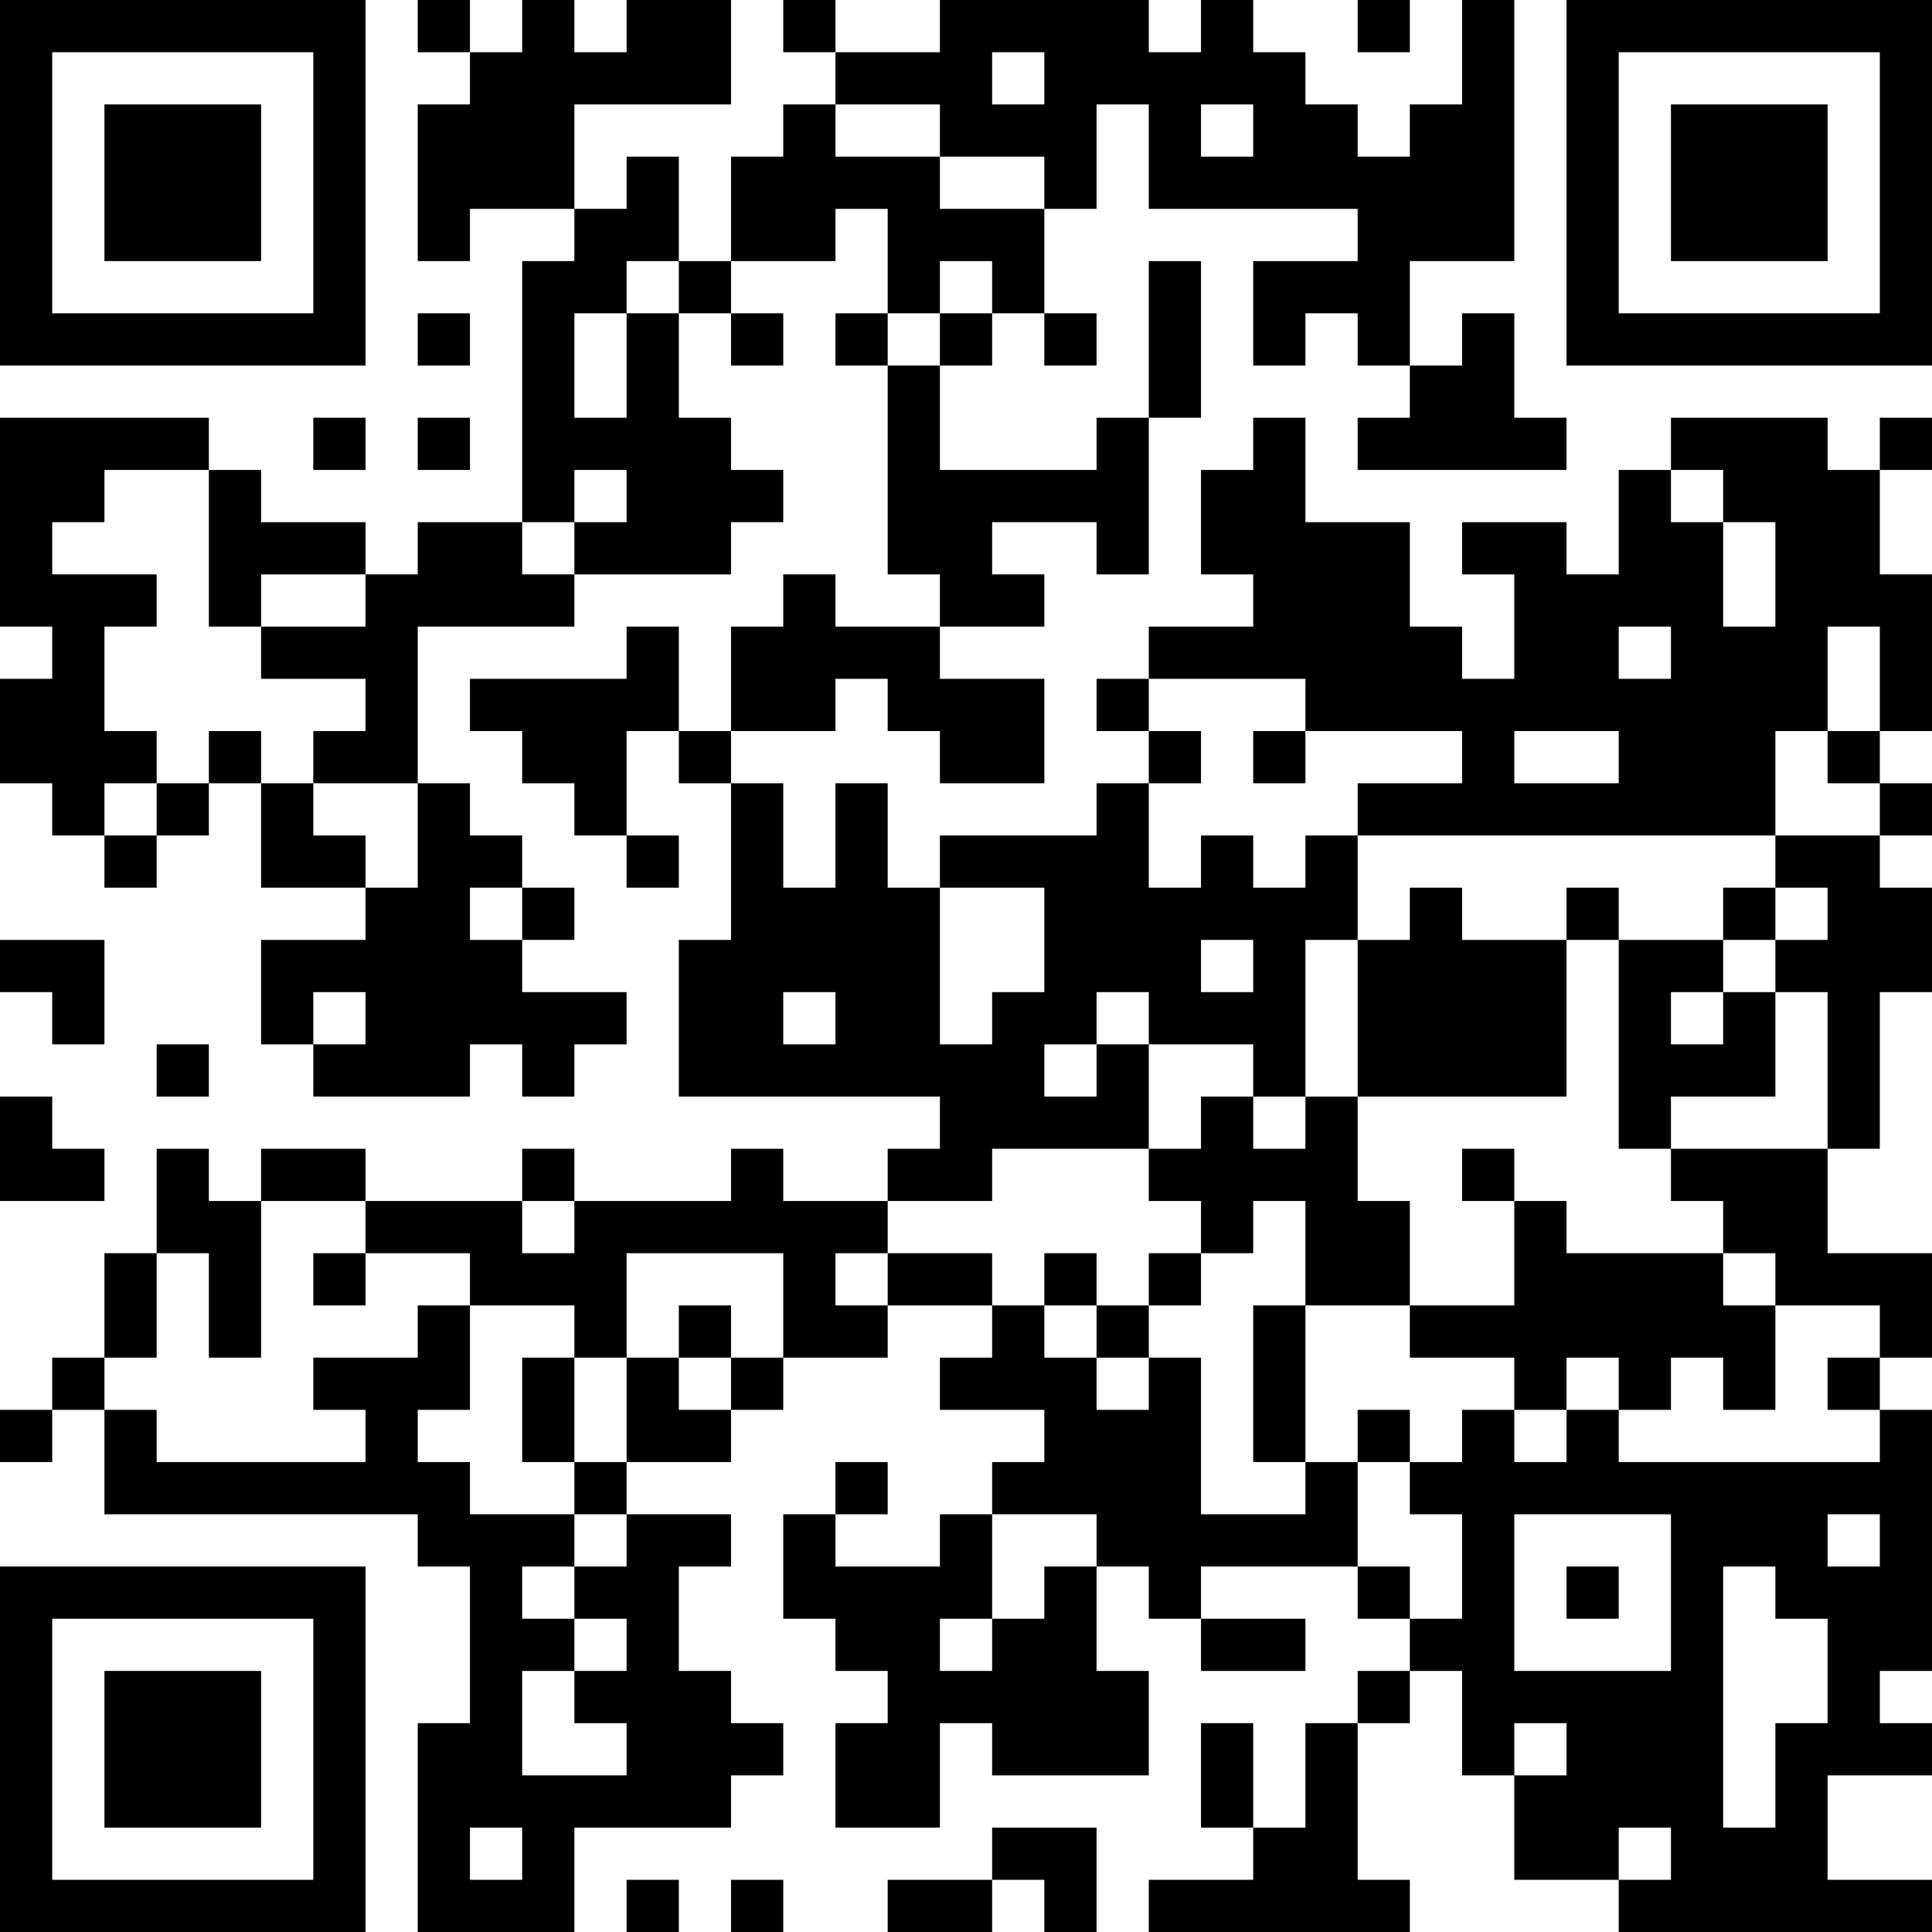 <?xml version="1.0" encoding="UTF-8"?>
<svg xmlns="http://www.w3.org/2000/svg" version="1.1" width="400" height="400" viewBox="0 0 400 400"><rect x="0" y="0" width="400" height="400" fill="#ffffff"/><g transform="scale(10.811)"><g transform="translate(0,0)"><path fill-rule="evenodd" d="M8 0L8 1L9 1L9 2L8 2L8 5L9 5L9 4L11 4L11 5L10 5L10 10L8 10L8 11L7 11L7 10L5 10L5 9L4 9L4 8L0 8L0 12L1 12L1 13L0 13L0 15L1 15L1 16L2 16L2 17L3 17L3 16L4 16L4 15L5 15L5 17L7 17L7 18L5 18L5 20L6 20L6 21L9 21L9 20L10 20L10 21L11 21L11 20L12 20L12 19L10 19L10 18L11 18L11 17L10 17L10 16L9 16L9 15L8 15L8 12L11 12L11 11L14 11L14 10L15 10L15 9L14 9L14 8L13 8L13 6L14 6L14 7L15 7L15 6L14 6L14 5L16 5L16 4L17 4L17 6L16 6L16 7L17 7L17 11L18 11L18 12L16 12L16 11L15 11L15 12L14 12L14 14L13 14L13 12L12 12L12 13L9 13L9 14L10 14L10 15L11 15L11 16L12 16L12 17L13 17L13 16L12 16L12 14L13 14L13 15L14 15L14 18L13 18L13 21L18 21L18 22L17 22L17 23L15 23L15 22L14 22L14 23L11 23L11 22L10 22L10 23L7 23L7 22L5 22L5 23L4 23L4 22L3 22L3 24L2 24L2 26L1 26L1 27L0 27L0 28L1 28L1 27L2 27L2 29L8 29L8 30L9 30L9 33L8 33L8 37L11 37L11 35L14 35L14 34L15 34L15 33L14 33L14 32L13 32L13 30L14 30L14 29L12 29L12 28L14 28L14 27L15 27L15 26L17 26L17 25L19 25L19 26L18 26L18 27L20 27L20 28L19 28L19 29L18 29L18 30L16 30L16 29L17 29L17 28L16 28L16 29L15 29L15 31L16 31L16 32L17 32L17 33L16 33L16 35L18 35L18 33L19 33L19 34L22 34L22 32L21 32L21 30L22 30L22 31L23 31L23 32L25 32L25 31L23 31L23 30L26 30L26 31L27 31L27 32L26 32L26 33L25 33L25 35L24 35L24 33L23 33L23 35L24 35L24 36L22 36L22 37L27 37L27 36L26 36L26 33L27 33L27 32L28 32L28 34L29 34L29 36L31 36L31 37L37 37L37 36L35 36L35 34L37 34L37 33L36 33L36 32L37 32L37 27L36 27L36 26L37 26L37 24L35 24L35 22L36 22L36 19L37 19L37 17L36 17L36 16L37 16L37 15L36 15L36 14L37 14L37 11L36 11L36 9L37 9L37 8L36 8L36 9L35 9L35 8L32 8L32 9L31 9L31 11L30 11L30 10L28 10L28 11L29 11L29 13L28 13L28 12L27 12L27 10L25 10L25 8L24 8L24 9L23 9L23 11L24 11L24 12L22 12L22 13L21 13L21 14L22 14L22 15L21 15L21 16L18 16L18 17L17 17L17 15L16 15L16 17L15 17L15 15L14 15L14 14L16 14L16 13L17 13L17 14L18 14L18 15L20 15L20 13L18 13L18 12L20 12L20 11L19 11L19 10L21 10L21 11L22 11L22 8L23 8L23 5L22 5L22 8L21 8L21 9L18 9L18 7L19 7L19 6L20 6L20 7L21 7L21 6L20 6L20 4L21 4L21 2L22 2L22 4L26 4L26 5L24 5L24 7L25 7L25 6L26 6L26 7L27 7L27 8L26 8L26 9L30 9L30 8L29 8L29 6L28 6L28 7L27 7L27 5L29 5L29 0L28 0L28 2L27 2L27 3L26 3L26 2L25 2L25 1L24 1L24 0L23 0L23 1L22 1L22 0L18 0L18 1L16 1L16 0L15 0L15 1L16 1L16 2L15 2L15 3L14 3L14 5L13 5L13 3L12 3L12 4L11 4L11 2L14 2L14 0L12 0L12 1L11 1L11 0L10 0L10 1L9 1L9 0ZM26 0L26 1L27 1L27 0ZM19 1L19 2L20 2L20 1ZM16 2L16 3L18 3L18 4L20 4L20 3L18 3L18 2ZM23 2L23 3L24 3L24 2ZM12 5L12 6L11 6L11 8L12 8L12 6L13 6L13 5ZM18 5L18 6L17 6L17 7L18 7L18 6L19 6L19 5ZM8 6L8 7L9 7L9 6ZM6 8L6 9L7 9L7 8ZM8 8L8 9L9 9L9 8ZM2 9L2 10L1 10L1 11L3 11L3 12L2 12L2 14L3 14L3 15L2 15L2 16L3 16L3 15L4 15L4 14L5 14L5 15L6 15L6 16L7 16L7 17L8 17L8 15L6 15L6 14L7 14L7 13L5 13L5 12L7 12L7 11L5 11L5 12L4 12L4 9ZM11 9L11 10L10 10L10 11L11 11L11 10L12 10L12 9ZM32 9L32 10L33 10L33 12L34 12L34 10L33 10L33 9ZM31 12L31 13L32 13L32 12ZM35 12L35 14L34 14L34 16L26 16L26 15L28 15L28 14L25 14L25 13L22 13L22 14L23 14L23 15L22 15L22 17L23 17L23 16L24 16L24 17L25 17L25 16L26 16L26 18L25 18L25 21L24 21L24 20L22 20L22 19L21 19L21 20L20 20L20 21L21 21L21 20L22 20L22 22L19 22L19 23L17 23L17 24L16 24L16 25L17 25L17 24L19 24L19 25L20 25L20 26L21 26L21 27L22 27L22 26L23 26L23 29L25 29L25 28L26 28L26 30L27 30L27 31L28 31L28 29L27 29L27 28L28 28L28 27L29 27L29 28L30 28L30 27L31 27L31 28L36 28L36 27L35 27L35 26L36 26L36 25L34 25L34 24L33 24L33 23L32 23L32 22L35 22L35 19L34 19L34 18L35 18L35 17L34 17L34 16L36 16L36 15L35 15L35 14L36 14L36 12ZM24 14L24 15L25 15L25 14ZM29 14L29 15L31 15L31 14ZM9 17L9 18L10 18L10 17ZM18 17L18 20L19 20L19 19L20 19L20 17ZM27 17L27 18L26 18L26 21L25 21L25 22L24 22L24 21L23 21L23 22L22 22L22 23L23 23L23 24L22 24L22 25L21 25L21 24L20 24L20 25L21 25L21 26L22 26L22 25L23 25L23 24L24 24L24 23L25 23L25 25L24 25L24 28L25 28L25 25L27 25L27 26L29 26L29 27L30 27L30 26L31 26L31 27L32 27L32 26L33 26L33 27L34 27L34 25L33 25L33 24L30 24L30 23L29 23L29 22L28 22L28 23L29 23L29 25L27 25L27 23L26 23L26 21L30 21L30 18L31 18L31 22L32 22L32 21L34 21L34 19L33 19L33 18L34 18L34 17L33 17L33 18L31 18L31 17L30 17L30 18L28 18L28 17ZM0 18L0 19L1 19L1 20L2 20L2 18ZM23 18L23 19L24 19L24 18ZM6 19L6 20L7 20L7 19ZM15 19L15 20L16 20L16 19ZM32 19L32 20L33 20L33 19ZM3 20L3 21L4 21L4 20ZM0 21L0 23L2 23L2 22L1 22L1 21ZM5 23L5 26L4 26L4 24L3 24L3 26L2 26L2 27L3 27L3 28L7 28L7 27L6 27L6 26L8 26L8 25L9 25L9 27L8 27L8 28L9 28L9 29L11 29L11 30L10 30L10 31L11 31L11 32L10 32L10 34L12 34L12 33L11 33L11 32L12 32L12 31L11 31L11 30L12 30L12 29L11 29L11 28L12 28L12 26L13 26L13 27L14 27L14 26L15 26L15 24L12 24L12 26L11 26L11 25L9 25L9 24L7 24L7 23ZM10 23L10 24L11 24L11 23ZM6 24L6 25L7 25L7 24ZM13 25L13 26L14 26L14 25ZM10 26L10 28L11 28L11 26ZM26 27L26 28L27 28L27 27ZM19 29L19 31L18 31L18 32L19 32L19 31L20 31L20 30L21 30L21 29ZM29 29L29 32L32 32L32 29ZM35 29L35 30L36 30L36 29ZM30 30L30 31L31 31L31 30ZM33 30L33 35L34 35L34 33L35 33L35 31L34 31L34 30ZM29 33L29 34L30 34L30 33ZM9 35L9 36L10 36L10 35ZM19 35L19 36L17 36L17 37L19 37L19 36L20 36L20 37L21 37L21 35ZM31 35L31 36L32 36L32 35ZM12 36L12 37L13 37L13 36ZM14 36L14 37L15 37L15 36ZM0 0L0 7L7 7L7 0ZM1 1L1 6L6 6L6 1ZM2 2L2 5L5 5L5 2ZM30 0L30 7L37 7L37 0ZM31 1L31 6L36 6L36 1ZM32 2L32 5L35 5L35 2ZM0 30L0 37L7 37L7 30ZM1 31L1 36L6 36L6 31ZM2 32L2 35L5 35L5 32Z" fill="#000000"/></g></g></svg>
